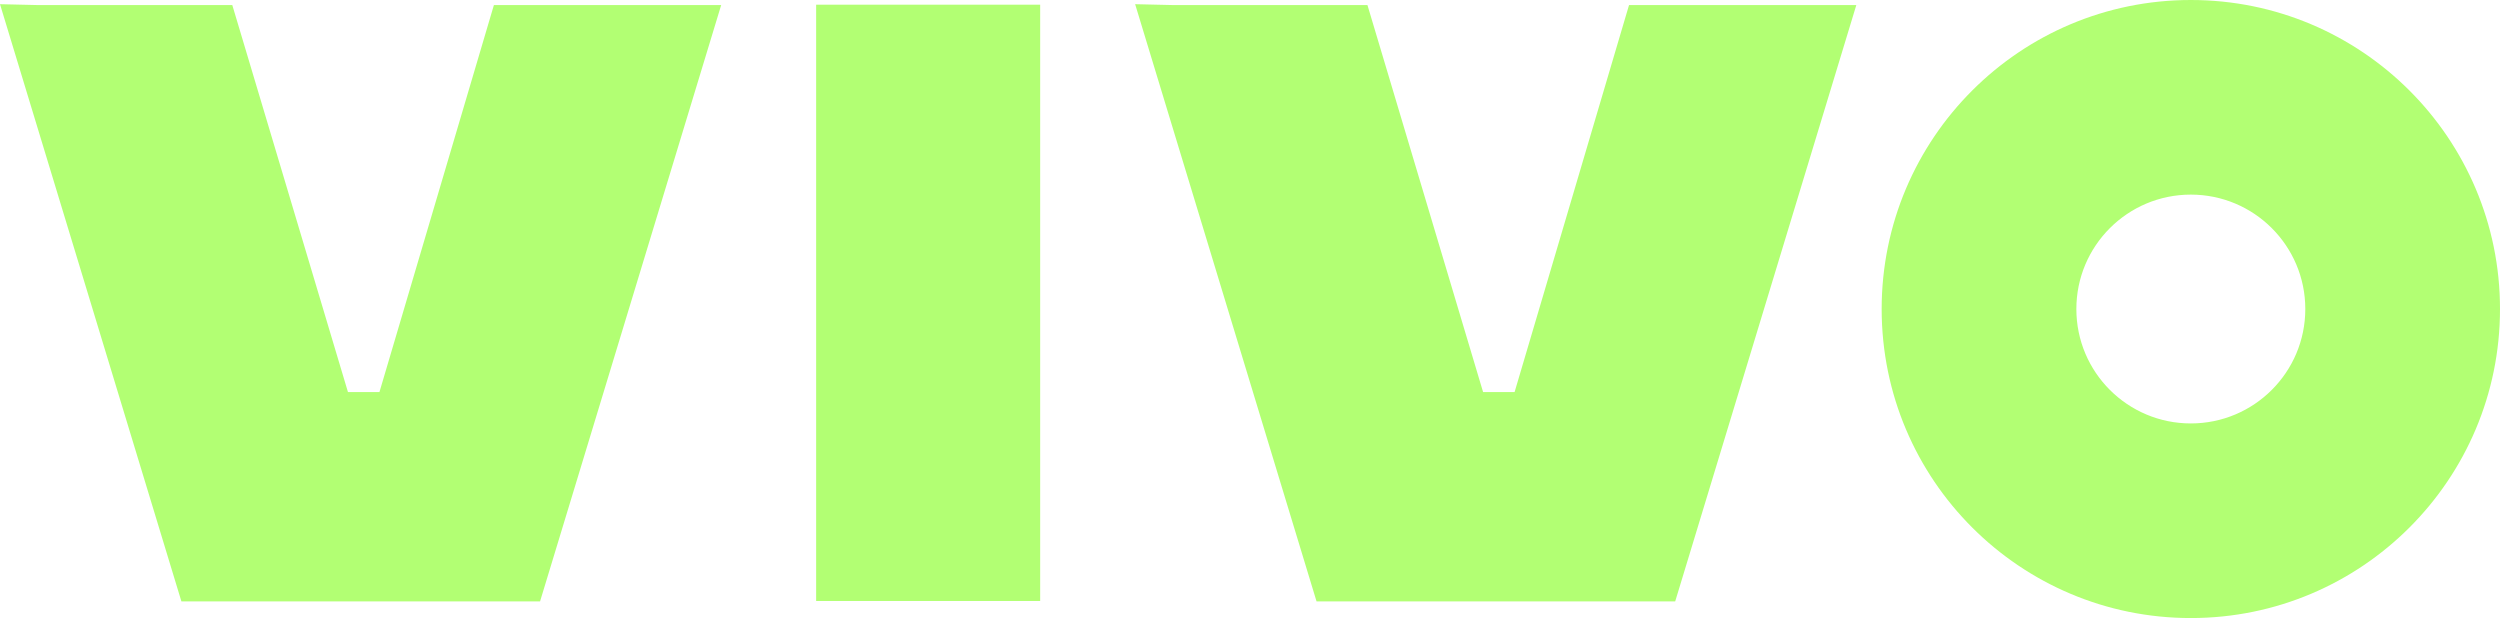 <svg width="809" height="200" viewBox="0 0 809 200" fill="none" xmlns="http://www.w3.org/2000/svg">
<g clip-path="url(#clip0_32_236)">
<path d="M336.598 1.519H264.105V194.478H336.598V1.519Z" fill="#B2FF73"/>
<path d="M75.171 1.647H12.558L0 1.356L58.7 194.606H174.764L233.373 1.647H159.824L122.787 126.879H112.601L75.171 1.647Z" fill="#B2FF73"/>
<path d="M442.506 1.647H379.889L367.33 1.356L426.031 194.606H542.095L600.703 1.647H527.154L490.117 126.879H479.931L442.506 1.647Z" fill="#B2FF73"/>
<path d="M708.952 0C653.695 0 608.905 44.769 608.905 100C608.905 155.231 653.695 200 708.952 200C764.21 200 809 155.226 809 100C809 44.774 764.205 0 708.952 0ZM708.952 137.025C688.493 137.025 671.91 120.45 671.91 100C671.91 79.55 688.493 62.975 708.952 62.975C729.412 62.975 745.995 79.55 745.995 100C745.995 120.45 729.412 137.025 708.952 137.025Z" fill="#B2FF73"/>
</g>
<defs>
<clipPath id="clip0_32_236">
<rect width="809" height="200" fill="white"/>
</clipPath>
</defs>
</svg>
